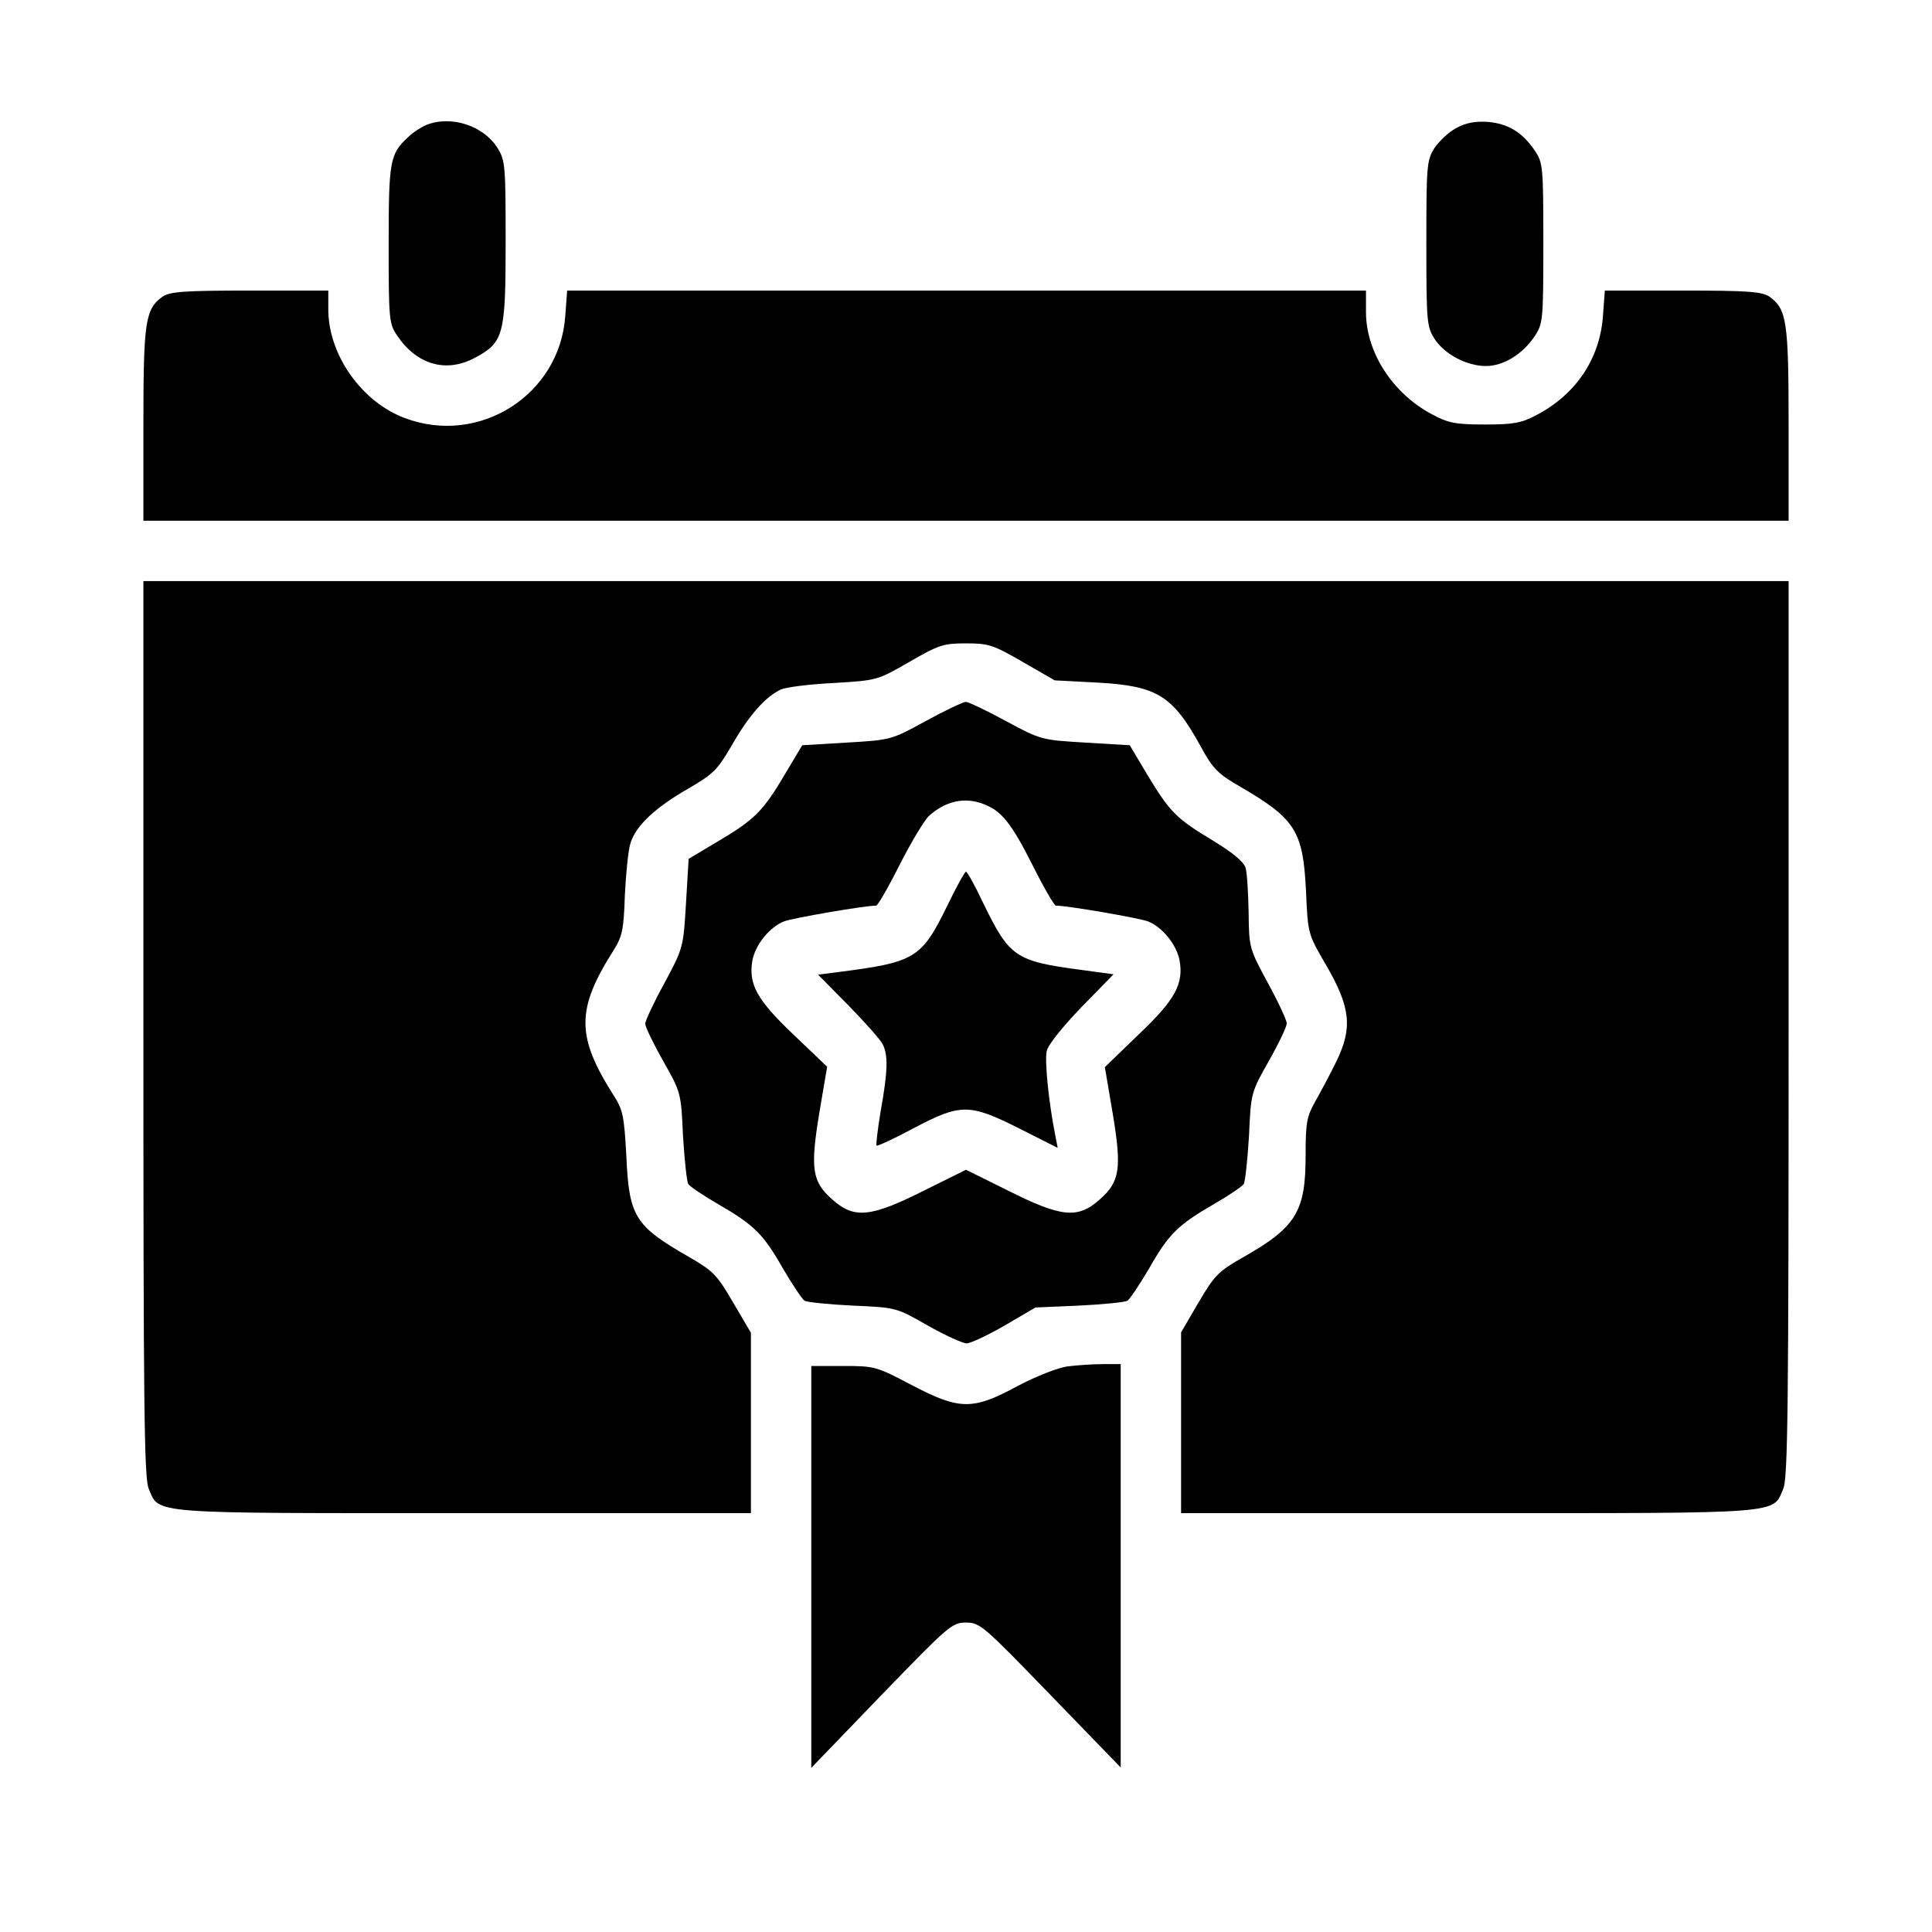 <?xml version="1.0" standalone="no"?>
<!DOCTYPE svg PUBLIC "-//W3C//DTD SVG 20010904//EN"
 "http://www.w3.org/TR/2001/REC-SVG-20010904/DTD/svg10.dtd">
<svg version="1.0" xmlns="http://www.w3.org/2000/svg"
 width="512pt" height="512pt" viewBox="0 0 512 512"
 preserveAspectRatio="xMidYMid meet">

<g transform="translate(0,512) scale(0.1,-0.1)"
fill="#000000" stroke="none">
<path d="M1130 4789 c-14 -6 -36 -20 -48 -32 -49 -45 -52 -63 -52 -285 0 -200
1 -210 23 -242 52 -77 130 -99 206 -58 76 41 81 60 81 307 0 200 -1 216 -21
248 -37 60 -123 88 -189 62z"/>
<path d="M3858 4780 c-20 -11 -45 -35 -57 -53 -20 -32 -21 -48 -21 -252 0
-204 1 -220 21 -252 26 -41 85 -73 137 -73 46 0 97 31 129 79 22 33 23 42 23
246 0 203 -1 213 -22 245 -34 50 -71 72 -125 77 -34 2 -58 -2 -85 -17z"/>
<path d="M431 4334 c-46 -33 -51 -65 -51 -339 l0 -255 2180 0 2180 0 0 255 c0
274 -5 306 -51 339 -20 13 -55 16 -230 16 l-206 0 -5 -67 c-8 -114 -72 -209
-178 -264 -38 -20 -60 -24 -135 -24 -78 0 -97 4 -140 27 -104 55 -175 164
-175 271 l0 57 -1059 0 -1058 0 -5 -68 c-15 -209 -228 -344 -425 -270 -115 43
-203 168 -203 288 l0 50 -208 0 c-176 0 -211 -3 -231 -16z"/>
<path d="M380 2395 c0 -1002 2 -1191 14 -1220 29 -68 -8 -65 836 -65 l760 0 0
239 0 239 -47 80 c-43 74 -53 84 -119 122 -141 81 -157 106 -164 264 -6 110
-9 125 -35 165 -98 155 -98 226 0 381 24 38 28 55 31 149 3 58 9 120 15 137
14 46 66 94 151 143 69 40 79 50 118 117 45 79 90 129 130 147 14 6 77 14 140
17 115 7 115 7 200 56 78 45 90 49 150 49 60 0 72 -4 150 -49 l85 -49 115 -6
c157 -9 198 -34 273 -171 31 -57 45 -71 104 -105 146 -85 166 -117 174 -275 5
-115 5 -115 53 -197 65 -112 71 -166 28 -255 -17 -35 -43 -83 -57 -108 -22
-39 -25 -56 -25 -143 0 -147 -25 -189 -164 -268 -67 -38 -77 -48 -120 -121
l-46 -79 0 -240 0 -239 760 0 c844 0 807 -3 836 65 12 29 14 218 14 1220 l0
1185 -2180 0 -2180 0 0 -1185z"/>
<path d="M2453 3209 c-91 -50 -92 -50 -210 -57 l-117 -7 -46 -77 c-57 -97 -81
-121 -178 -178 l-77 -46 -7 -117 c-7 -117 -7 -119 -57 -212 -28 -51 -51 -100
-51 -108 0 -8 21 -52 47 -98 47 -83 48 -84 53 -199 4 -64 10 -121 14 -128 4
-6 39 -30 79 -53 95 -55 120 -79 172 -171 25 -42 50 -80 57 -85 7 -4 65 -10
128 -13 115 -5 115 -5 199 -53 46 -26 92 -47 103 -47 10 0 55 21 100 47 l82
48 115 5 c64 3 122 9 129 13 7 5 32 43 57 85 52 92 77 116 172 171 40 23 75
47 79 53 4 7 10 64 14 128 5 115 6 116 53 199 26 46 47 90 47 99 0 8 -22 56
-50 107 -49 91 -50 93 -51 186 -1 52 -4 105 -8 119 -5 16 -32 39 -86 72 -98
59 -114 75 -174 174 l-47 79 -117 7 c-117 7 -118 7 -211 57 -51 28 -100 51
-107 51 -8 -1 -55 -23 -106 -51z m154 -220 c47 -18 73 -50 129 -161 30 -60 58
-108 62 -108 31 0 222 -33 245 -42 37 -15 75 -61 83 -103 11 -62 -11 -104
-108 -196 l-90 -87 21 -124 c24 -145 19 -180 -35 -227 -58 -52 -102 -47 -245
25 l-109 54 -109 -54 c-143 -72 -187 -77 -245 -25 -54 47 -59 82 -35 228 l21
124 -90 86 c-97 92 -119 134 -108 196 8 42 46 88 83 103 23 9 214 42 245 42 4
0 32 48 62 108 30 59 65 117 77 129 44 40 95 52 146 32z"/>
<path d="M2510 2719 c-68 -139 -85 -149 -288 -175 l-54 -7 80 -81 c44 -45 85
-91 91 -103 15 -29 14 -71 -5 -177 -8 -48 -13 -90 -11 -92 2 -2 46 18 98 46
125 66 148 66 281 -1 l101 -51 -6 31 c-18 90 -29 200 -23 226 4 17 43 65 92
116 l85 87 -88 12 c-173 23 -188 34 -258 178 -21 45 -42 82 -45 82 -3 0 -26
-41 -50 -91z"/>
<path d="M2830 1499 c-25 -3 -84 -26 -133 -52 -120 -65 -154 -64 -282 3 -93
49 -98 50 -180 50 l-85 0 0 -532 0 -533 186 193 c178 184 187 192 224 192 37
0 46 -8 224 -192 l186 -192 0 535 0 534 -47 0 c-27 0 -68 -3 -93 -6z"/>
</g>
</svg>
